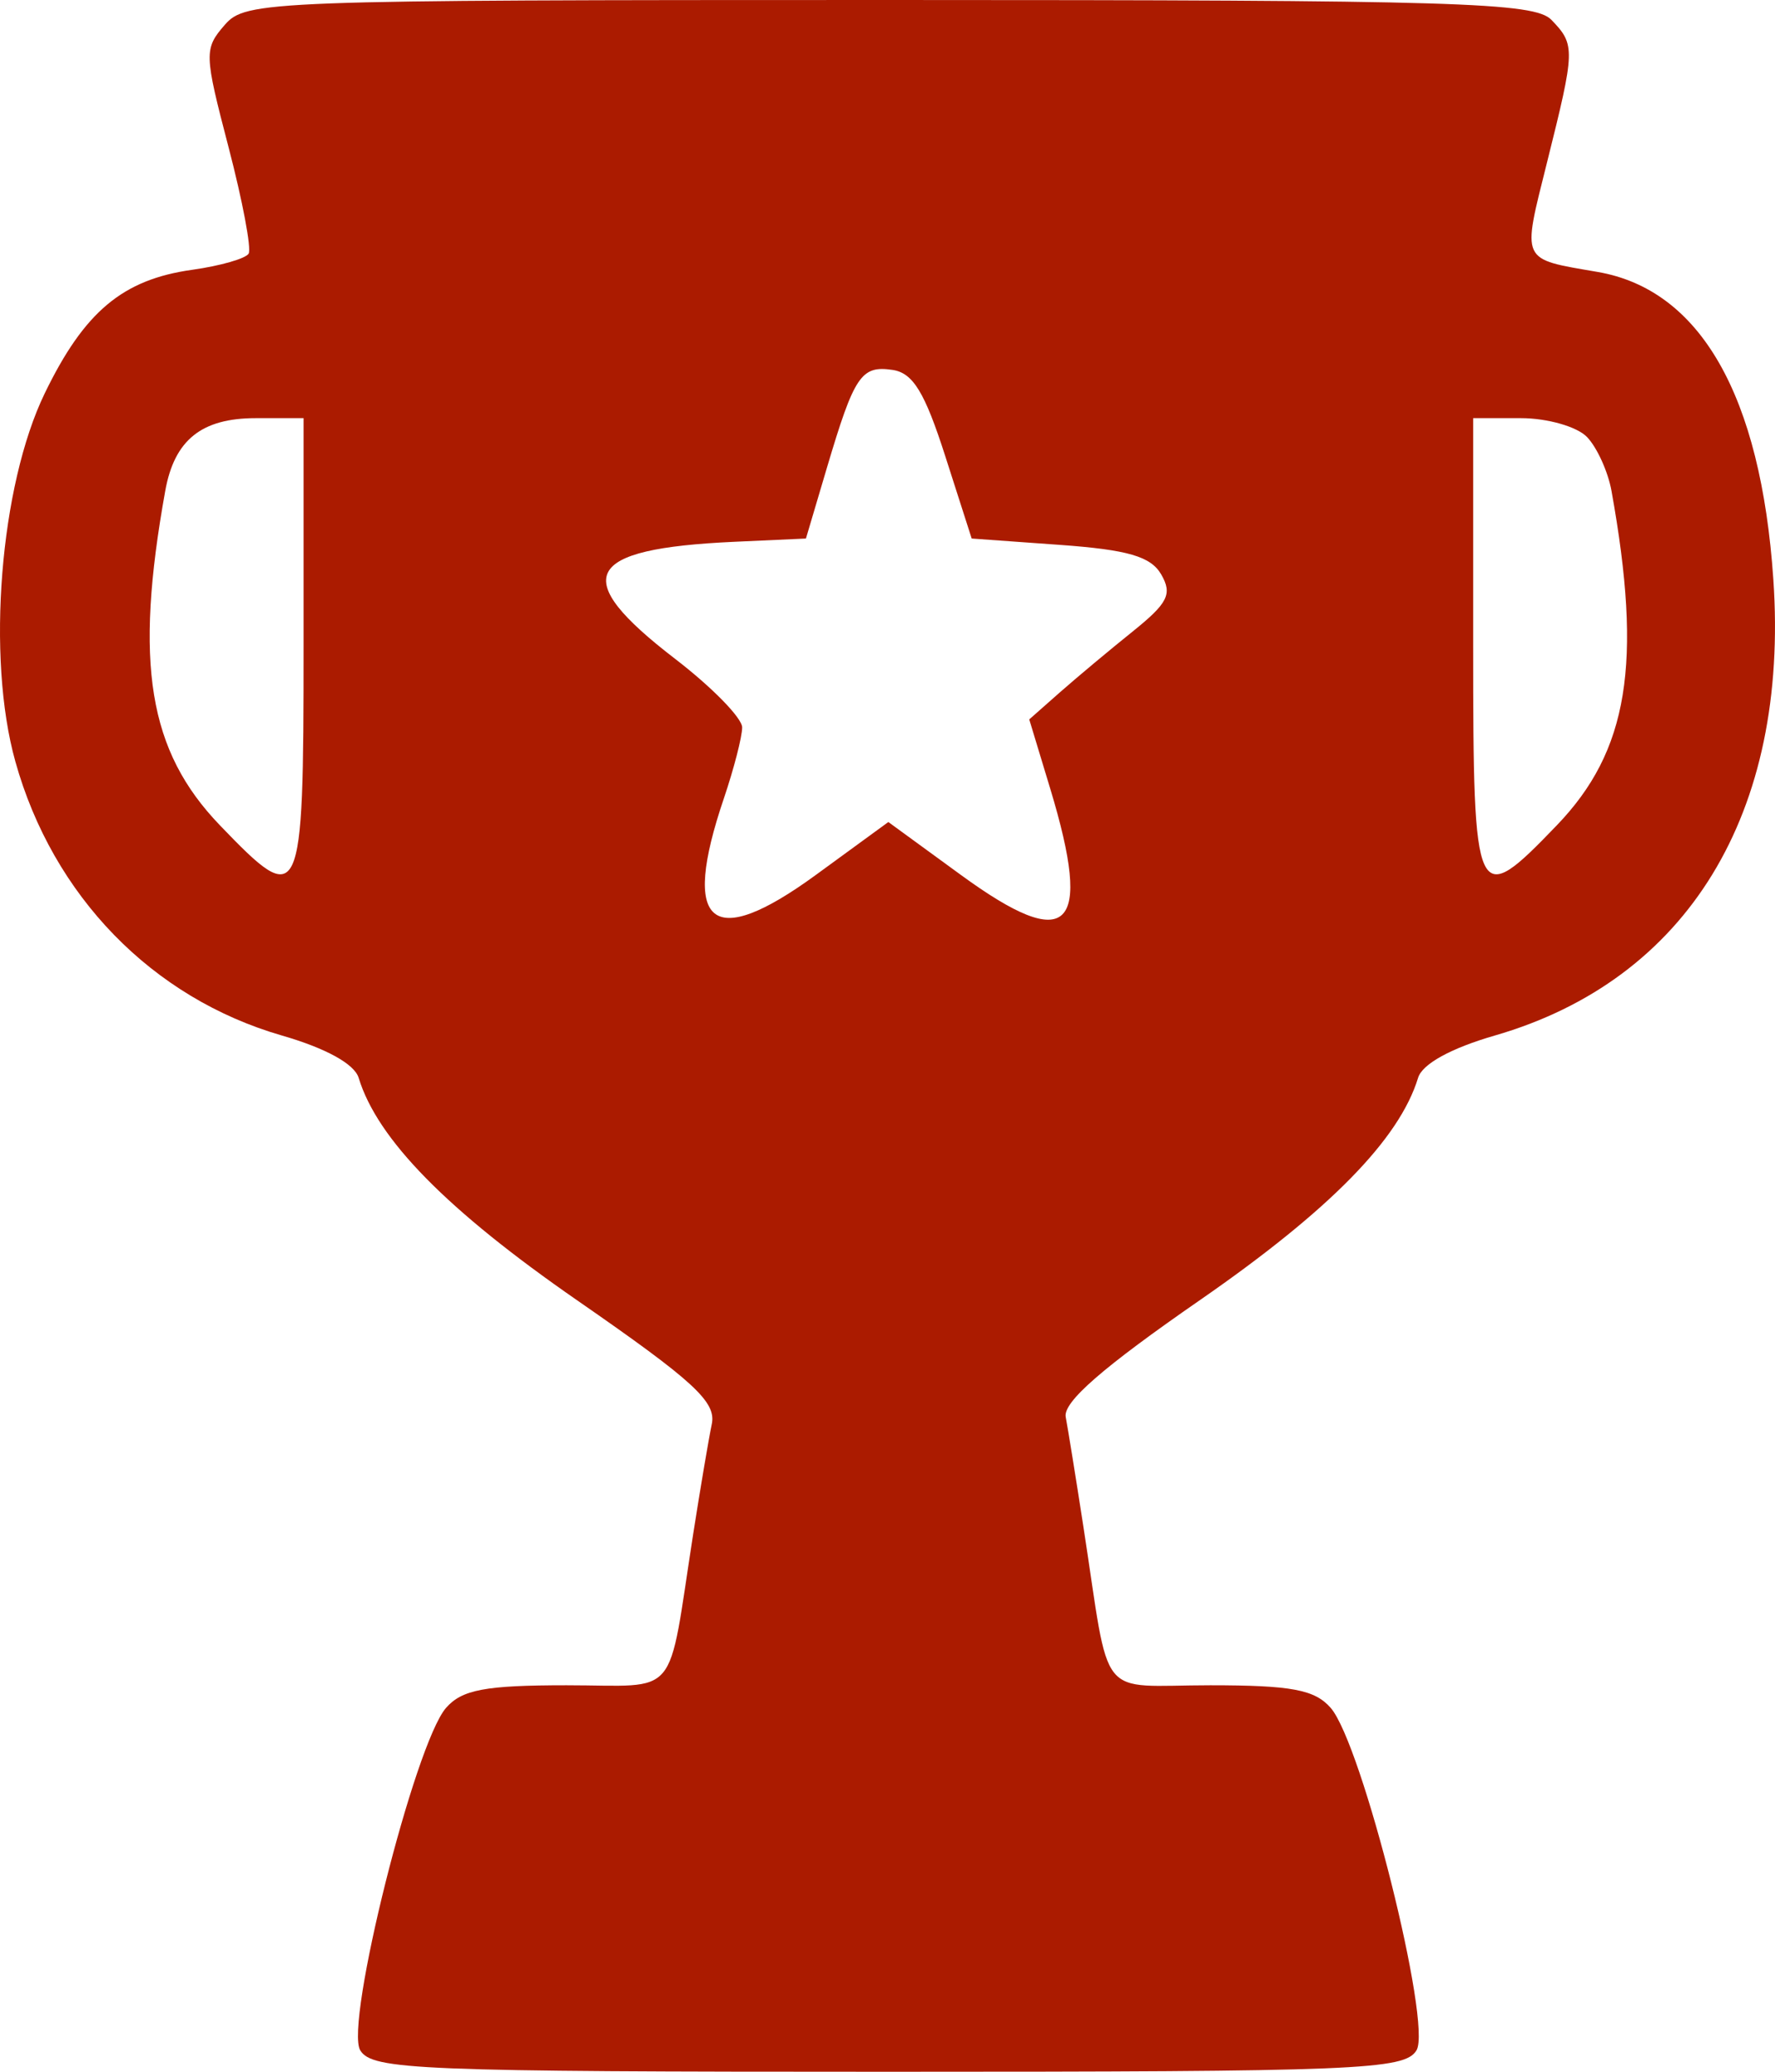 <?xml version="1.0" encoding="UTF-8"?> <svg xmlns="http://www.w3.org/2000/svg" width="42" height="49" viewBox="0 0 42 49" fill="none"><path fill-rule="evenodd" clip-rule="evenodd" d="M5.318 0.589C4.826 1.155 4.83 1.271 5.408 3.482C5.739 4.749 5.953 5.881 5.883 5.999C5.813 6.116 5.212 6.288 4.549 6.381C2.903 6.61 1.994 7.372 1.058 9.304C-0.001 11.49 -0.326 15.55 0.363 18.01C1.252 21.191 3.6 23.604 6.669 24.491C7.711 24.792 8.386 25.164 8.486 25.491C8.93 26.947 10.577 28.623 13.666 30.761C16.424 32.671 16.953 33.157 16.842 33.684C16.769 34.031 16.573 35.192 16.405 36.263C15.781 40.261 16.116 39.859 13.403 39.859C11.48 39.859 10.93 39.963 10.553 40.395C9.812 41.248 8.15 47.877 8.524 48.493C8.805 48.956 9.891 49 21.02 49C32.15 49 33.236 48.956 33.517 48.493C33.891 47.877 32.229 41.248 31.488 40.395C31.111 39.963 30.561 39.859 28.638 39.859C25.921 39.859 26.286 40.315 25.636 36.113C25.458 34.959 25.269 33.79 25.217 33.514C25.15 33.161 26.091 32.342 28.403 30.742C31.464 28.622 33.112 26.943 33.555 25.491C33.655 25.164 34.33 24.792 35.372 24.491C39.933 23.173 42.339 19.236 41.961 13.707C41.664 9.353 40.235 6.852 37.804 6.432C35.963 6.114 36.012 6.22 36.606 3.84C37.274 1.168 37.278 1.06 36.711 0.471C36.311 0.055 34.49 0 21.045 0C6.285 0 5.816 0.018 5.318 0.589ZM22.367 10.789L22.992 12.737L25.076 12.887C26.689 13.003 27.231 13.161 27.477 13.587C27.744 14.05 27.637 14.264 26.801 14.936C26.254 15.375 25.48 16.022 25.08 16.374L24.354 17.015L24.849 18.648C25.867 22.006 25.297 22.56 22.74 20.696L21.02 19.442L19.301 20.696C16.825 22.501 16.104 21.899 17.129 18.881C17.366 18.18 17.561 17.425 17.561 17.204C17.561 16.983 16.848 16.254 15.976 15.584C13.455 13.648 13.794 12.978 17.379 12.814L19.07 12.737L19.567 11.061C20.215 8.88 20.377 8.639 21.12 8.749C21.603 8.821 21.881 9.275 22.367 10.789ZM7.183 15.284C7.183 21.409 7.13 21.523 5.203 19.519C3.511 17.76 3.173 15.696 3.91 11.61C4.127 10.405 4.768 9.89 6.051 9.89H7.183V15.284ZM37.552 10.336C37.788 10.582 38.049 11.155 38.131 11.61C38.868 15.696 38.53 17.76 36.838 19.519C34.911 21.523 34.858 21.409 34.858 15.284V9.89H35.99C36.613 9.89 37.316 10.091 37.552 10.336Z" fill="#AB1B00"></path></svg> 